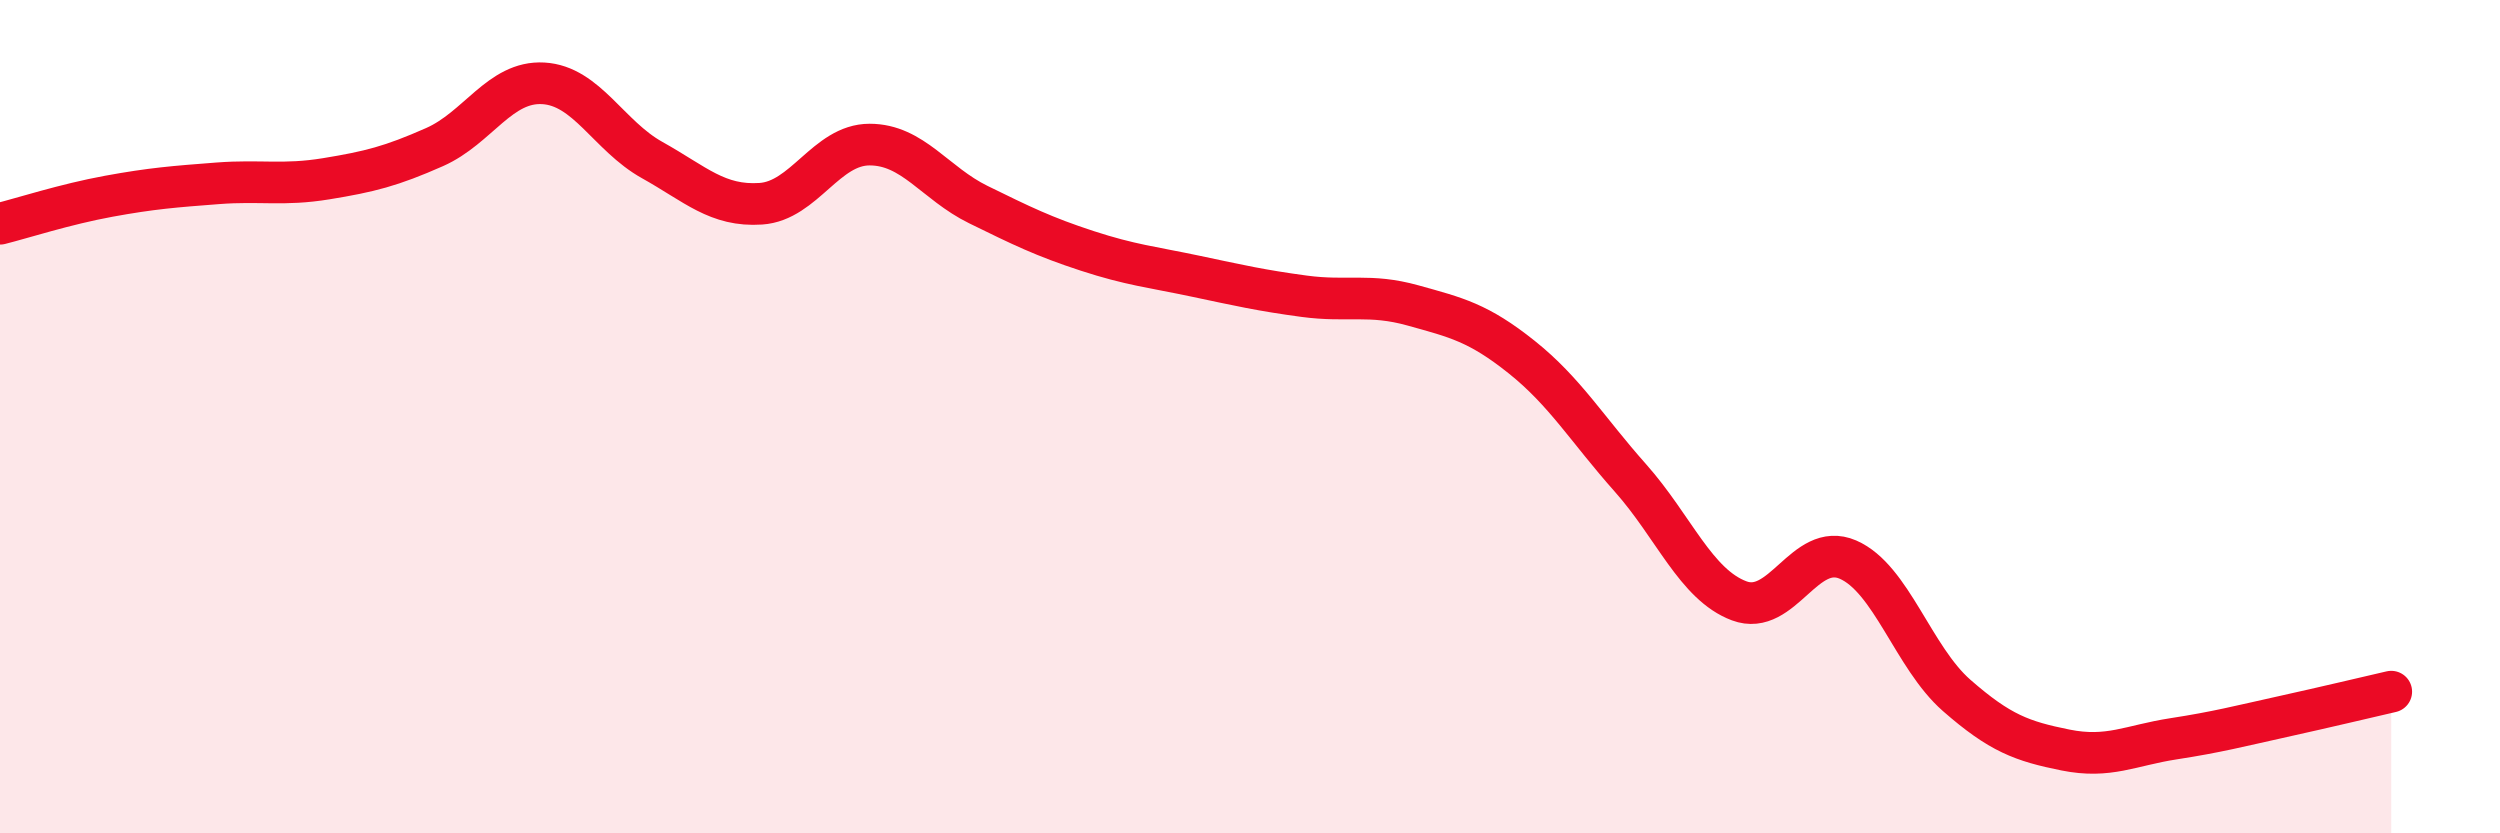 
    <svg width="60" height="20" viewBox="0 0 60 20" xmlns="http://www.w3.org/2000/svg">
      <path
        d="M 0,5.37 C 0.52,5.24 1.57,4.9 2.61,4.71 C 3.65,4.52 4.18,4.48 5.22,4.4 C 6.26,4.32 6.79,4.46 7.83,4.29 C 8.87,4.12 9.39,3.99 10.43,3.53 C 11.47,3.07 12,1.94 13.04,2 C 14.08,2.06 14.61,3.26 15.65,3.84 C 16.69,4.42 17.22,4.96 18.26,4.89 C 19.3,4.82 19.83,3.47 20.87,3.47 C 21.91,3.47 22.44,4.4 23.48,4.91 C 24.52,5.42 25.05,5.68 26.09,6.02 C 27.13,6.36 27.66,6.41 28.7,6.63 C 29.74,6.85 30.26,6.97 31.3,7.11 C 32.34,7.25 32.87,7.04 33.91,7.33 C 34.95,7.62 35.48,7.74 36.52,8.57 C 37.56,9.4 38.09,10.3 39.13,11.47 C 40.17,12.64 40.7,14.03 41.74,14.42 C 42.78,14.81 43.31,12.98 44.35,13.43 C 45.39,13.88 45.92,15.78 46.96,16.69 C 48,17.6 48.53,17.79 49.57,18 C 50.61,18.21 51.13,17.89 52.17,17.73 C 53.21,17.57 53.74,17.43 54.78,17.2 C 55.82,16.97 56.87,16.72 57.39,16.6L57.39 20L0 20Z"
        fill="#EB0A25"
        opacity="0.1"
        stroke-linecap="round"
        stroke-linejoin="round"
      />
      <path
        d="M 0,5.37 C 0.52,5.24 1.57,4.9 2.61,4.71 C 3.65,4.52 4.18,4.48 5.22,4.4 C 6.26,4.32 6.79,4.46 7.83,4.29 C 8.87,4.12 9.39,3.99 10.43,3.53 C 11.47,3.07 12,1.94 13.04,2 C 14.08,2.06 14.61,3.26 15.65,3.84 C 16.69,4.42 17.22,4.96 18.26,4.89 C 19.3,4.82 19.83,3.47 20.87,3.47 C 21.91,3.47 22.44,4.4 23.48,4.91 C 24.52,5.42 25.05,5.68 26.09,6.02 C 27.13,6.36 27.66,6.41 28.7,6.63 C 29.74,6.85 30.26,6.97 31.3,7.11 C 32.34,7.25 32.87,7.04 33.91,7.33 C 34.95,7.62 35.48,7.74 36.52,8.57 C 37.56,9.4 38.09,10.3 39.13,11.47 C 40.17,12.64 40.7,14.03 41.74,14.42 C 42.78,14.81 43.31,12.98 44.35,13.43 C 45.39,13.88 45.92,15.78 46.96,16.69 C 48,17.6 48.53,17.79 49.57,18 C 50.61,18.21 51.13,17.89 52.17,17.73 C 53.21,17.57 53.74,17.43 54.78,17.2 C 55.82,16.97 56.87,16.72 57.39,16.6"
        stroke="#EB0A25"
        stroke-width="1"
        fill="none"
        stroke-linecap="round"
        stroke-linejoin="round"
      />
    </svg>
  